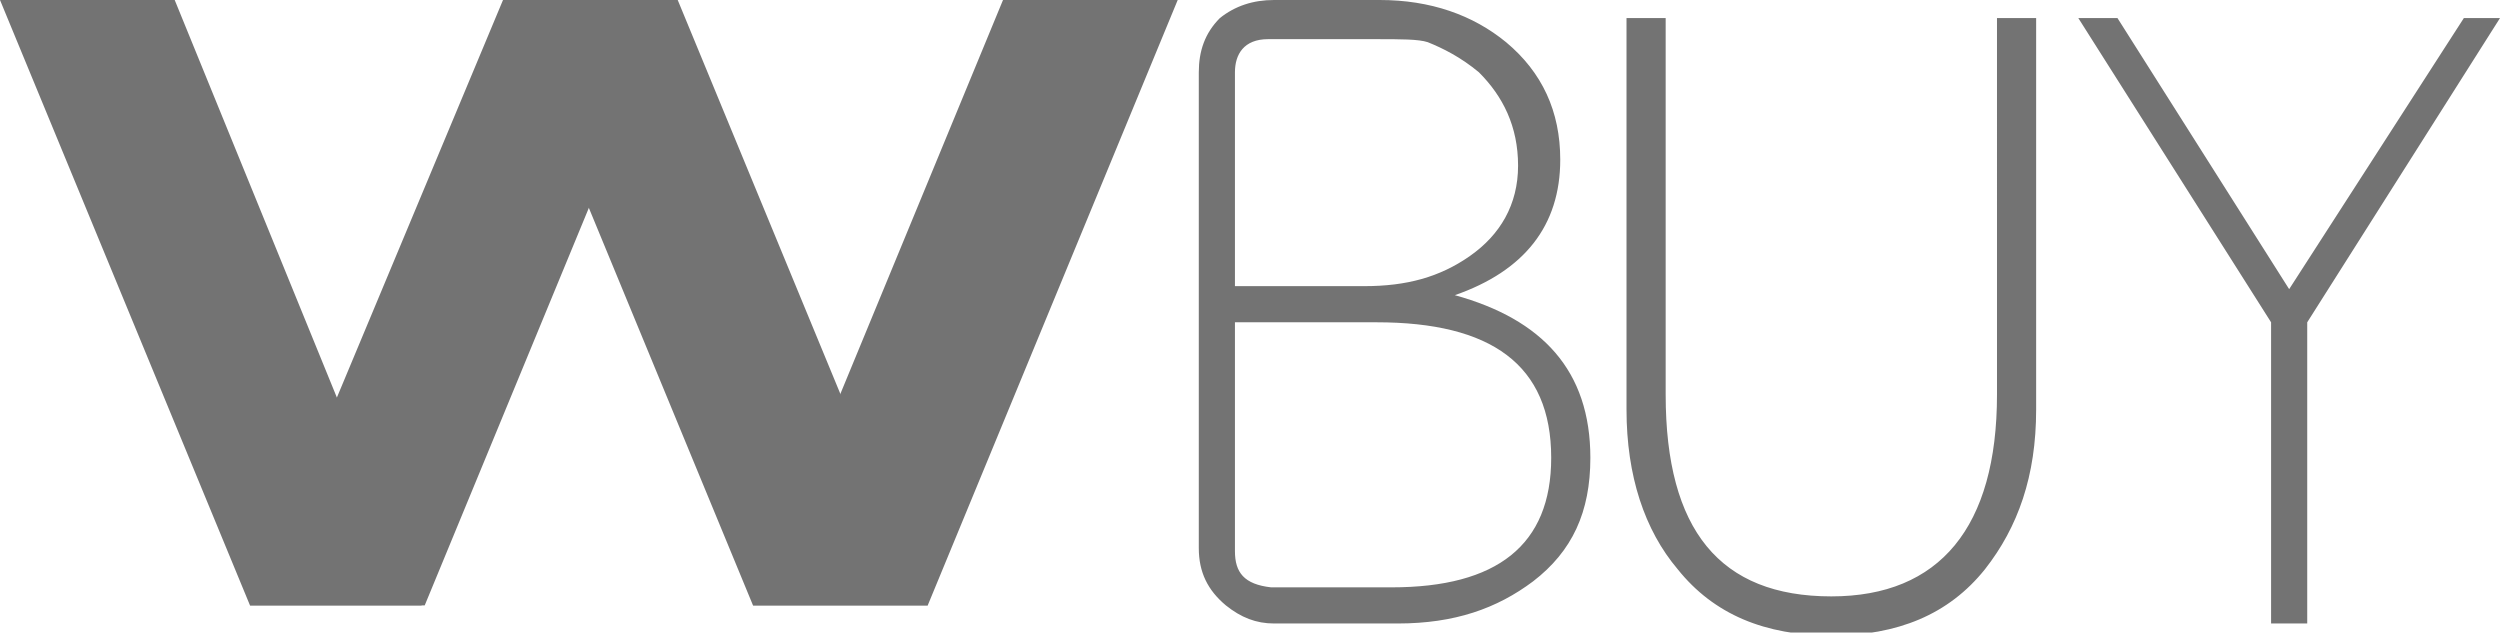 <?xml version="1.0" encoding="utf-8"?>
<!-- Generator: Adobe Illustrator 26.0.1, SVG Export Plug-In . SVG Version: 6.00 Build 0)  -->
<svg version="1.1" id="Layer_1" xmlns="http://www.w3.org/2000/svg" xmlns:xlink="http://www.w3.org/1999/xlink" x="0px" y="0px"
	 viewBox="0 0 83 21" style="enable-background:new 0 0 83 21;" xml:space="preserve">
<style type="text/css">
	.st0{fill-rule:evenodd;clip-rule:evenodd;fill:#737373;}
	.st1{fill:#737373;}
</style>
<g>
	<path class="st0" d="M0,0h5.8L14,20.1H8.3L0,0z"/>
	<path class="st0" d="M16.7,0h5.8l8.3,20.1H25L16.7,0z"/>
	<path class="st0" d="M22.4,0h-5.7L8.3,20.1h5.8L22.4,0z"/>
	<path class="st0" d="M39.1,0h-5.8L25,20.1h5.8L39.1,0z"/>
	<path class="st1" d="M52.8,15.2c0,1.8-0.6,3.1-1.9,4.1c-1.2,0.9-2.6,1.4-4.5,1.4h-4.1c-0.6,0-1.1-0.2-1.6-0.6
		c-0.6-0.5-0.9-1.1-0.9-1.9V2.4c0-0.7,0.2-1.3,0.7-1.8c0.5-0.4,1.1-0.6,1.8-0.6h3.5c1.7,0,3.1,0.5,4.2,1.4c1.2,1,1.8,2.3,1.8,3.9
		c0,2.2-1.2,3.7-3.5,4.5C51.2,10.6,52.8,12.3,52.8,15.2z M50.4,5.5c0-1.3-0.5-2.3-1.3-3.1c-0.6-0.5-1.2-0.8-1.7-1
		c-0.3-0.1-0.9-0.1-1.7-0.1h-3.6C41.3,1.3,41,1.8,41,2.4v7.1h3.7h0.6c1.4,0,2.5-0.3,3.5-1C49.8,7.8,50.4,6.8,50.4,5.5z M51.5,15.2
		c0-3.1-2-4.5-5.8-4.5h-1.2H41v7.6c0,0.7,0.3,1.1,1.2,1.2h4C49.7,19.5,51.5,18.1,51.5,15.2z M67.6,13.6c0,2.2-0.6,3.9-1.7,5.3
		c-1.2,1.5-2.9,2.2-5.1,2.2c-2.2,0-3.9-0.7-5.1-2.2c-1.1-1.3-1.7-3.1-1.7-5.3v-13h1.3v12.5c0,4.5,1.8,6.7,5.5,6.7
		c3.6,0,5.5-2.3,5.5-6.7V0.6h1.3V13.6z M83,0.6l-6.4,10.1v10h-1.2v-10L69,0.6h1.3l5.7,9l5.8-9H83z"/>
</g>
</svg>
